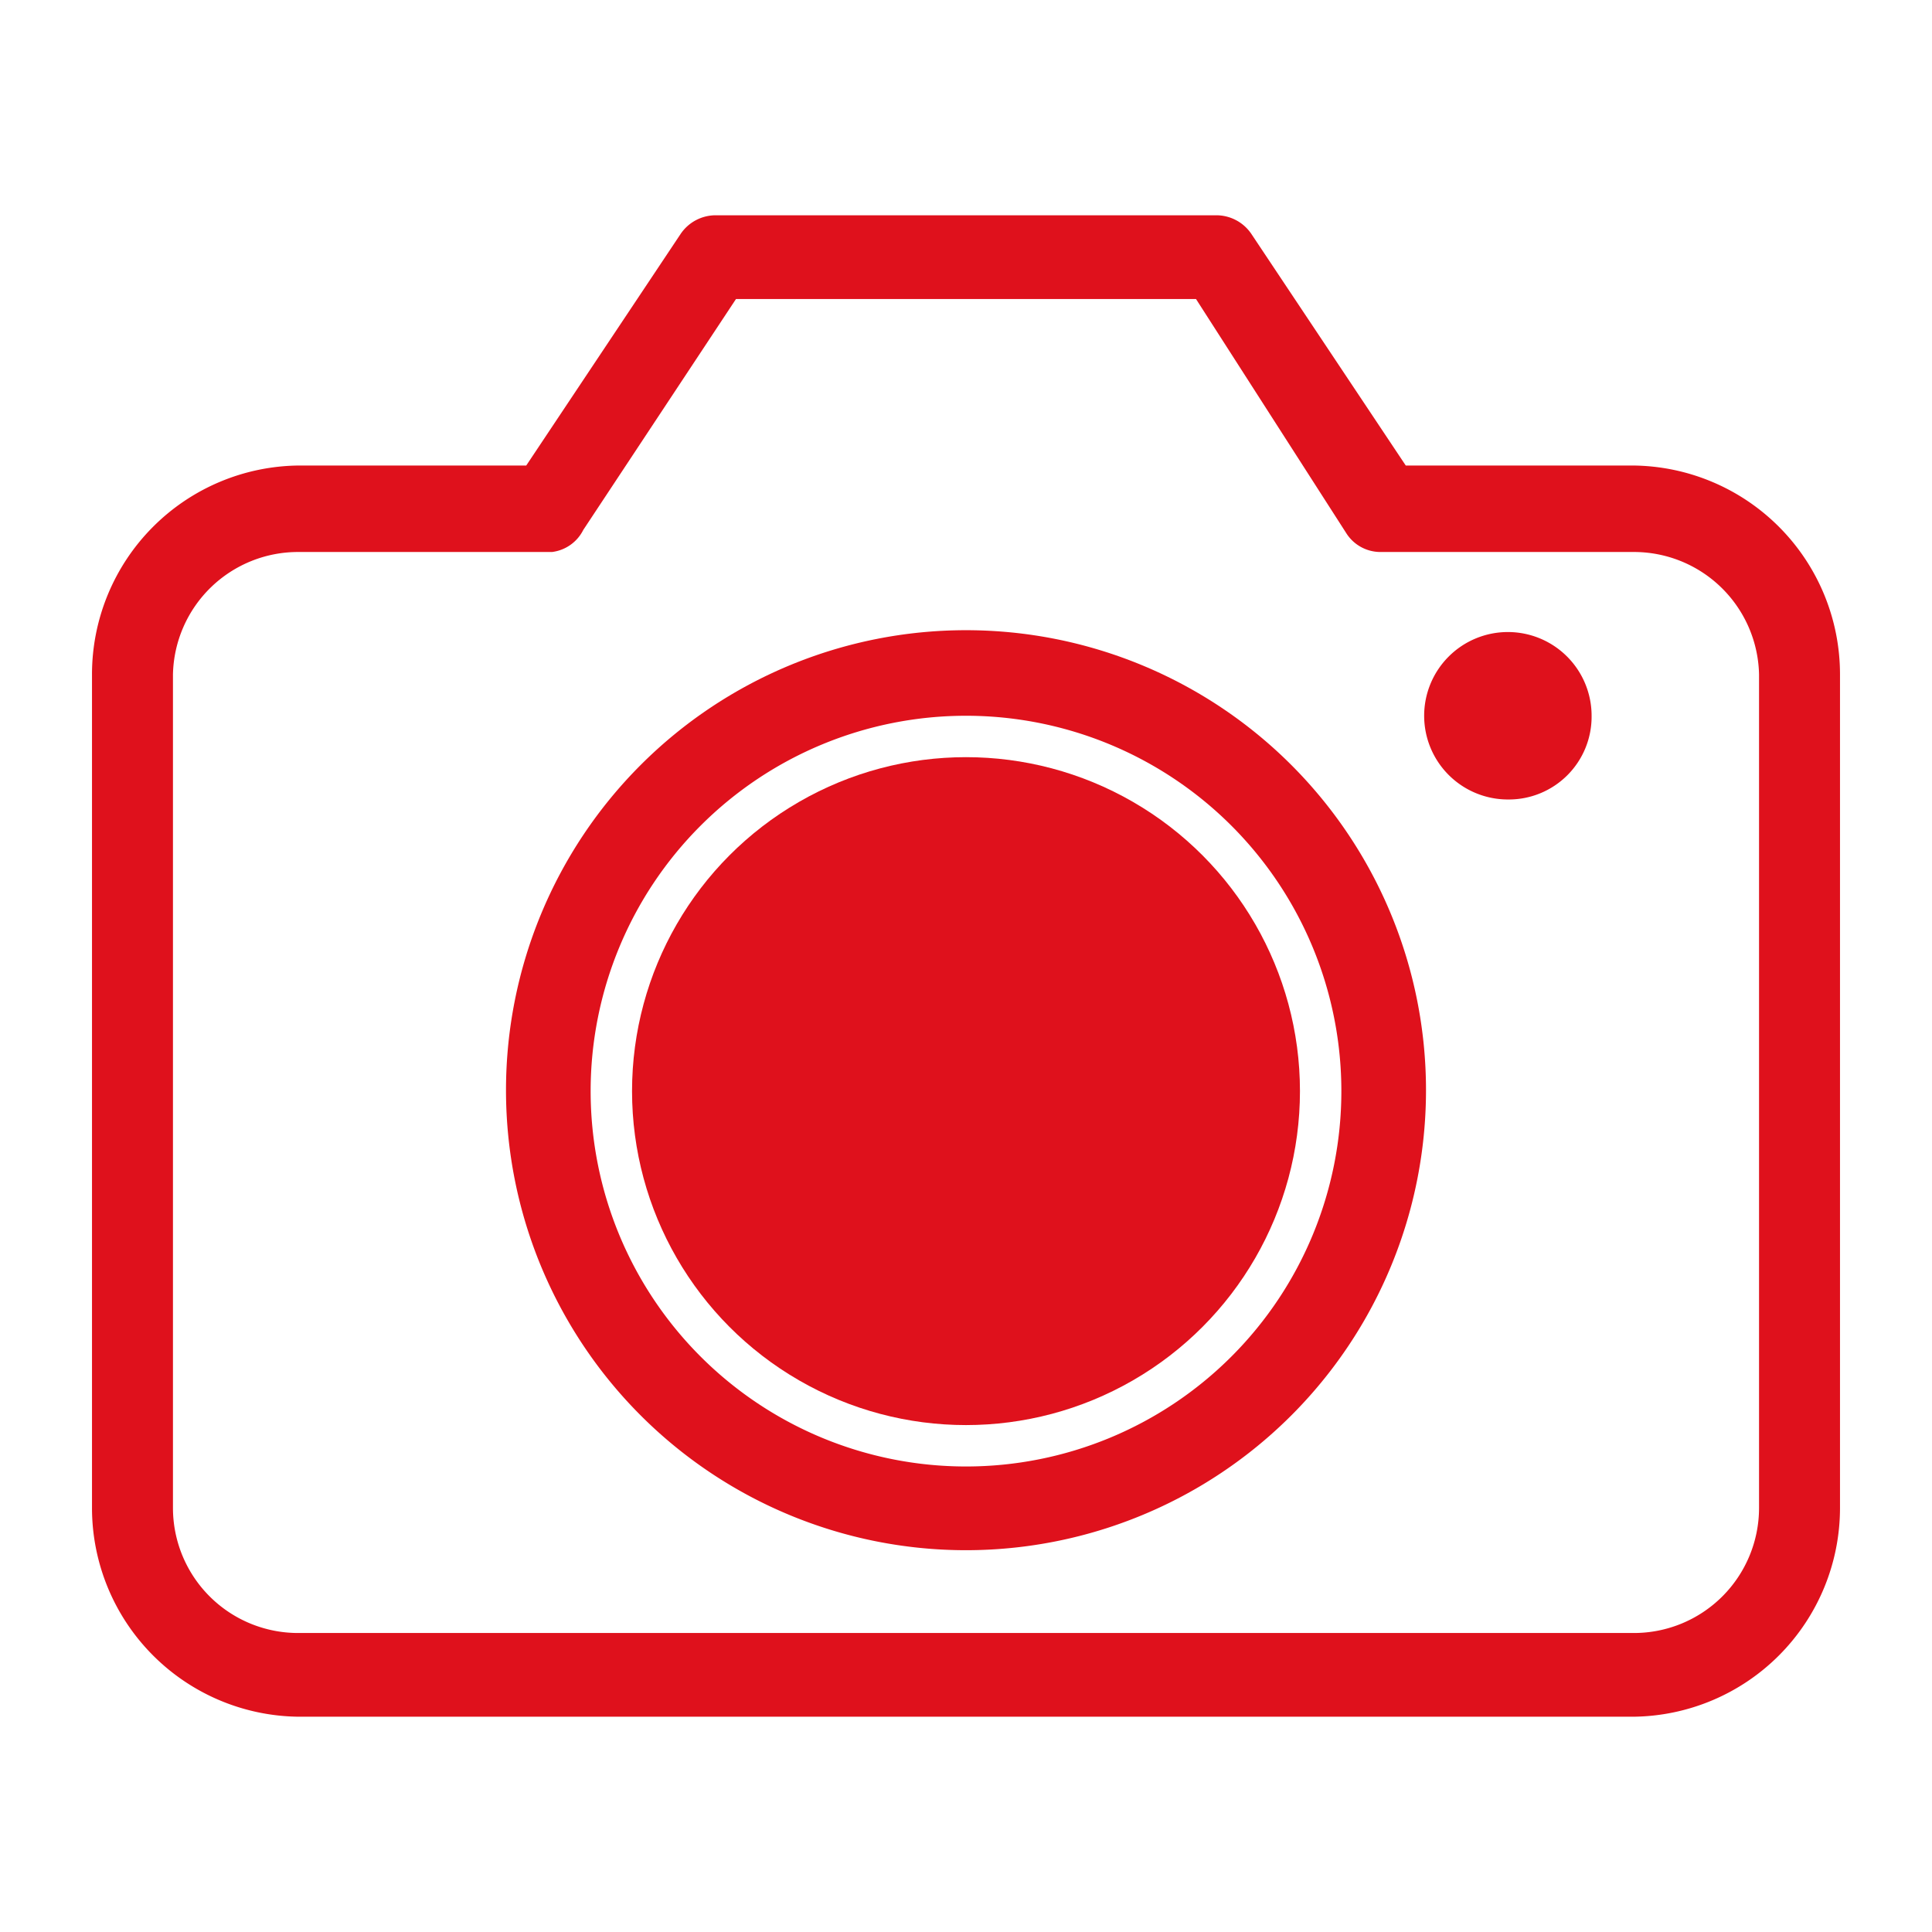 <svg id="Capa_1" data-name="Capa 1" xmlns="http://www.w3.org/2000/svg" viewBox="0 0 21 21"><defs><style>.cls-1{fill:#df111c;}</style></defs><path class="cls-1" d="M10.5,16.85a5,5,0,1,1,5-5A5,5,0,0,1,10.5,16.85Zm0-9.07a4.08,4.08,0,1,0,4.08,4.08A4.08,4.08,0,0,0,10.5,7.78Z"/><path class="cls-1" d="M17.75,18.66H3.25A2.27,2.27,0,0,1,1,16.39V7.33A2.27,2.27,0,0,1,3.25,5.06H5.72L7.4,2.54a.46.46,0,0,1,.38-.2h5.44a.46.46,0,0,1,.38.2l1.68,2.52h2.47A2.27,2.27,0,0,1,20,7.33v9.06A2.27,2.27,0,0,1,17.75,18.66ZM3.25,6A1.36,1.36,0,0,0,1.88,7.33v9.06a1.36,1.36,0,0,0,1.37,1.36h14.5a1.36,1.36,0,0,0,1.37-1.36V7.33A1.36,1.36,0,0,0,17.75,6H15a.44.44,0,0,1-.37-.21L13,3.25H8L6.34,5.76A.44.44,0,0,1,6,6Z"/><path class="cls-1" d="M16.39,8.69a.91.91,0,1,1,.91-.91A.9.9,0,0,1,16.39,8.69Zm0-.91h0Z"/><circle class="cls-1" cx="10.5" cy="11.86" r="3.63"/></svg>